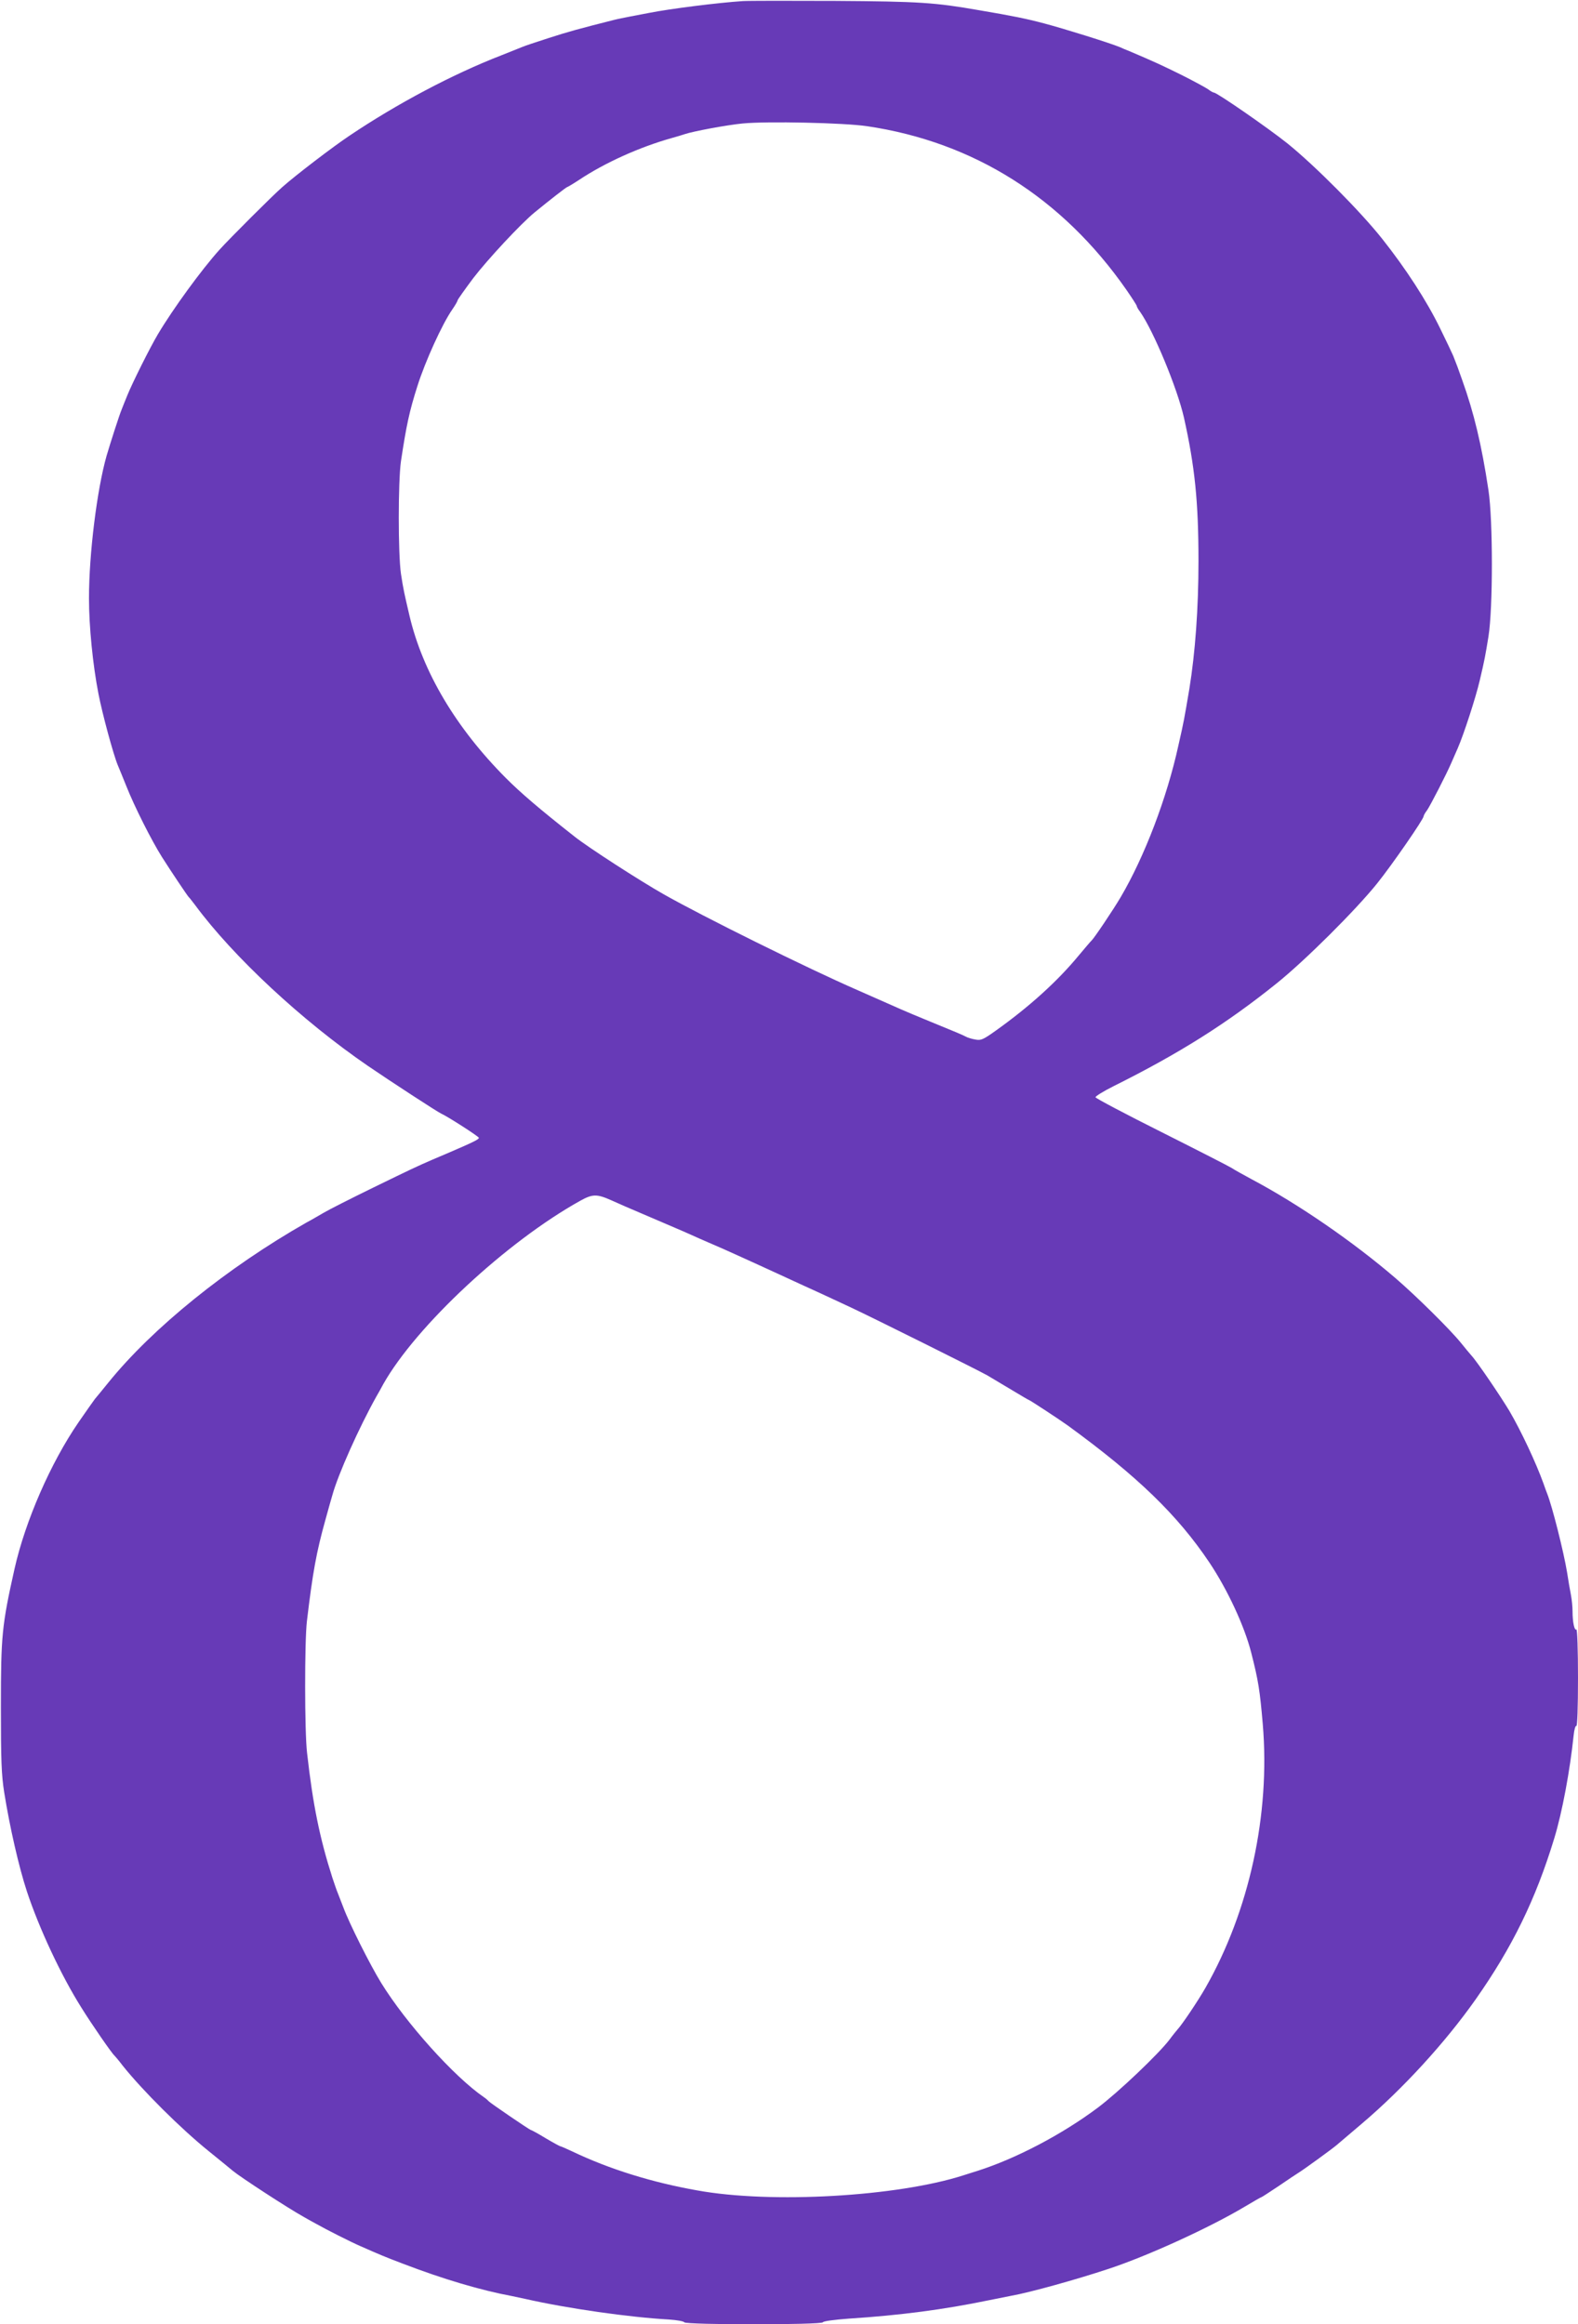 <?xml version="1.0" standalone="no"?>
<!DOCTYPE svg PUBLIC "-//W3C//DTD SVG 20010904//EN"
 "http://www.w3.org/TR/2001/REC-SVG-20010904/DTD/svg10.dtd">
<svg version="1.0" xmlns="http://www.w3.org/2000/svg"
 width="869pt" height="1280pt" viewBox="0 0 869 1280"
 preserveAspectRatio="xMidYMid meet">
<g transform="translate(0,1280) scale(0.1,-0.1)"
fill="#673ab7" stroke="none">
<path d="M4090 12794 c-136 -9 -399 -42 -515 -65 -27 -5 -75 -14 -105 -20 -30
-6 -71 -14 -90 -19 -194 -49 -252 -65 -360 -100 -69 -22 -134 -44 -145 -49
-11 -5 -63 -25 -115 -46 -268 -104 -575 -267 -835 -442 -93 -62 -298 -219
-370 -283 -54 -47 -290 -283 -346 -345 -100 -111 -257 -327 -339 -465 -43 -72
-142 -270 -170 -340 -12 -30 -26 -64 -30 -75 -11 -25 -62 -183 -83 -255 -53
-186 -97 -541 -97 -785 0 -153 21 -366 52 -525 21 -109 82 -335 107 -395 5
-11 26 -63 47 -115 44 -111 138 -298 196 -390 50 -79 140 -213 147 -220 4 -3
19 -23 36 -45 210 -284 588 -636 951 -885 126 -86 382 -253 404 -263 34 -15
204 -124 207 -133 2 -8 -30 -24 -177 -87 -25 -11 -61 -26 -80 -34 -85 -37
-117 -52 -326 -154 -121 -59 -243 -121 -270 -137 -28 -16 -70 -41 -95 -54
-438 -249 -850 -582 -1093 -883 -31 -38 -64 -79 -73 -89 -8 -11 -49 -68 -90
-128 -154 -224 -294 -545 -353 -808 -70 -313 -75 -368 -75 -760 0 -296 3 -374
18 -470 31 -194 81 -412 125 -546 67 -203 189 -464 300 -640 55 -89 169 -254
182 -264 3 -3 24 -27 45 -55 110 -138 321 -348 476 -473 63 -51 122 -99 131
-107 45 -37 306 -207 391 -254 20 -12 52 -29 70 -39 51 -29 187 -98 240 -121
111 -49 137 -60 237 -98 222 -85 428 -146 600 -178 19 -4 53 -11 75 -16 229
-52 572 -101 790 -113 44 -3 81 -10 83 -15 5 -15 759 -15 764 0 2 6 62 14 143
20 281 18 524 50 770 101 55 11 111 22 125 25 102 18 357 89 535 148 218 72
558 228 749 342 49 29 90 53 93 53 2 0 45 28 96 62 51 35 99 67 109 73 28 17
182 129 208 151 14 12 77 65 140 119 225 191 458 445 627 685 201 286 330 550
432 885 44 143 87 376 107 568 3 31 10 55 15 52 5 -4 9 101 9 265 0 153 -4
269 -9 266 -11 -7 -21 42 -21 100 0 24 -4 65 -9 91 -5 26 -15 82 -21 123 -19
115 -82 365 -110 435 -4 11 -14 36 -20 55 -42 116 -123 289 -188 400 -48 80
-178 272 -209 305 -10 11 -36 43 -58 70 -59 73 -245 257 -360 356 -234 201
-535 408 -791 544 -48 26 -97 53 -110 62 -12 8 -186 97 -385 197 -200 100
-364 187 -366 193 -2 5 43 33 99 61 363 181 623 345 898 566 156 125 437 405
554 551 82 102 256 354 256 370 0 4 8 19 19 33 19 28 108 201 134 262 8 19 24
55 35 80 32 73 99 278 121 373 27 114 31 138 48 242 25 156 25 639 0 805 -38
252 -80 426 -144 605 -24 68 -29 82 -50 135 -6 14 -38 82 -72 151 -75 154
-189 329 -318 492 -121 153 -372 405 -523 527 -105 84 -388 280 -405 280 -4 0
-19 8 -33 19 -15 10 -81 46 -147 79 -103 51 -155 75 -292 133 -13 5 -33 13
-45 19 -55 23 -308 102 -418 131 -98 26 -171 41 -360 73 -241 42 -326 48 -790
51 -250 1 -480 1 -510 -1z m685 -689 c588 -87 1075 -395 1428 -901 31 -45 57
-85 57 -89 0 -4 8 -19 19 -33 74 -106 204 -419 241 -582 60 -269 80 -464 80
-790 0 -261 -18 -504 -50 -702 -29 -171 -30 -179 -61 -315 -63 -288 -186 -610
-317 -833 -41 -70 -148 -229 -161 -240 -4 -3 -36 -41 -73 -85 -114 -138 -268
-278 -453 -410 -70 -50 -83 -56 -113 -50 -19 3 -42 10 -51 15 -21 11 -61 28
-201 85 -63 26 -133 55 -155 65 -102 45 -213 94 -240 106 -282 123 -853 406
-1070 529 -134 76 -417 259 -490 317 -197 155 -298 242 -378 322 -276 277
-459 585 -532 895 -29 124 -34 146 -47 231 -16 110 -16 507 0 620 30 198 46
274 91 415 42 133 136 341 192 421 16 23 29 46 29 50 0 4 39 59 86 122 79 103
263 301 339 363 82 67 174 139 179 139 2 0 31 17 63 38 144 96 335 182 513
232 25 7 56 16 70 21 47 16 235 51 320 59 132 13 557 4 685 -15z m-1409 -5915
c27 -12 63 -28 79 -35 17 -7 80 -34 140 -60 61 -26 124 -53 140 -60 17 -7 53
-23 80 -35 28 -13 70 -31 95 -42 61 -26 106 -46 165 -73 28 -13 77 -35 110
-50 33 -15 87 -40 120 -55 33 -15 85 -39 115 -53 53 -24 152 -69 275 -127 124
-58 712 -351 753 -375 23 -14 84 -50 134 -80 50 -30 92 -55 94 -55 5 0 172
-110 215 -141 383 -279 604 -493 779 -754 99 -148 194 -351 231 -499 39 -153
47 -205 63 -391 42 -496 -74 -1029 -316 -1453 -43 -75 -128 -201 -153 -228 -5
-6 -26 -31 -45 -57 -60 -79 -282 -290 -394 -374 -199 -149 -452 -281 -662
-348 -27 -8 -62 -20 -79 -25 -364 -117 -1058 -157 -1465 -83 -249 44 -484 117
-687 214 -34 16 -64 29 -67 29 -3 0 -40 20 -82 45 -41 25 -78 45 -81 45 -6 0
-226 150 -233 159 -3 4 -14 14 -26 22 -163 112 -429 408 -565 629 -61 99 -176
328 -208 415 -13 33 -27 69 -31 80 -5 11 -18 49 -30 85 -69 216 -107 400 -139
686 -14 116 -14 614 -1 725 32 269 52 380 102 559 16 58 33 119 38 135 31 114
148 375 242 543 10 17 28 49 39 70 181 320 678 783 1084 1009 68 38 92 38 171
3z"/>
</g>
</svg>
